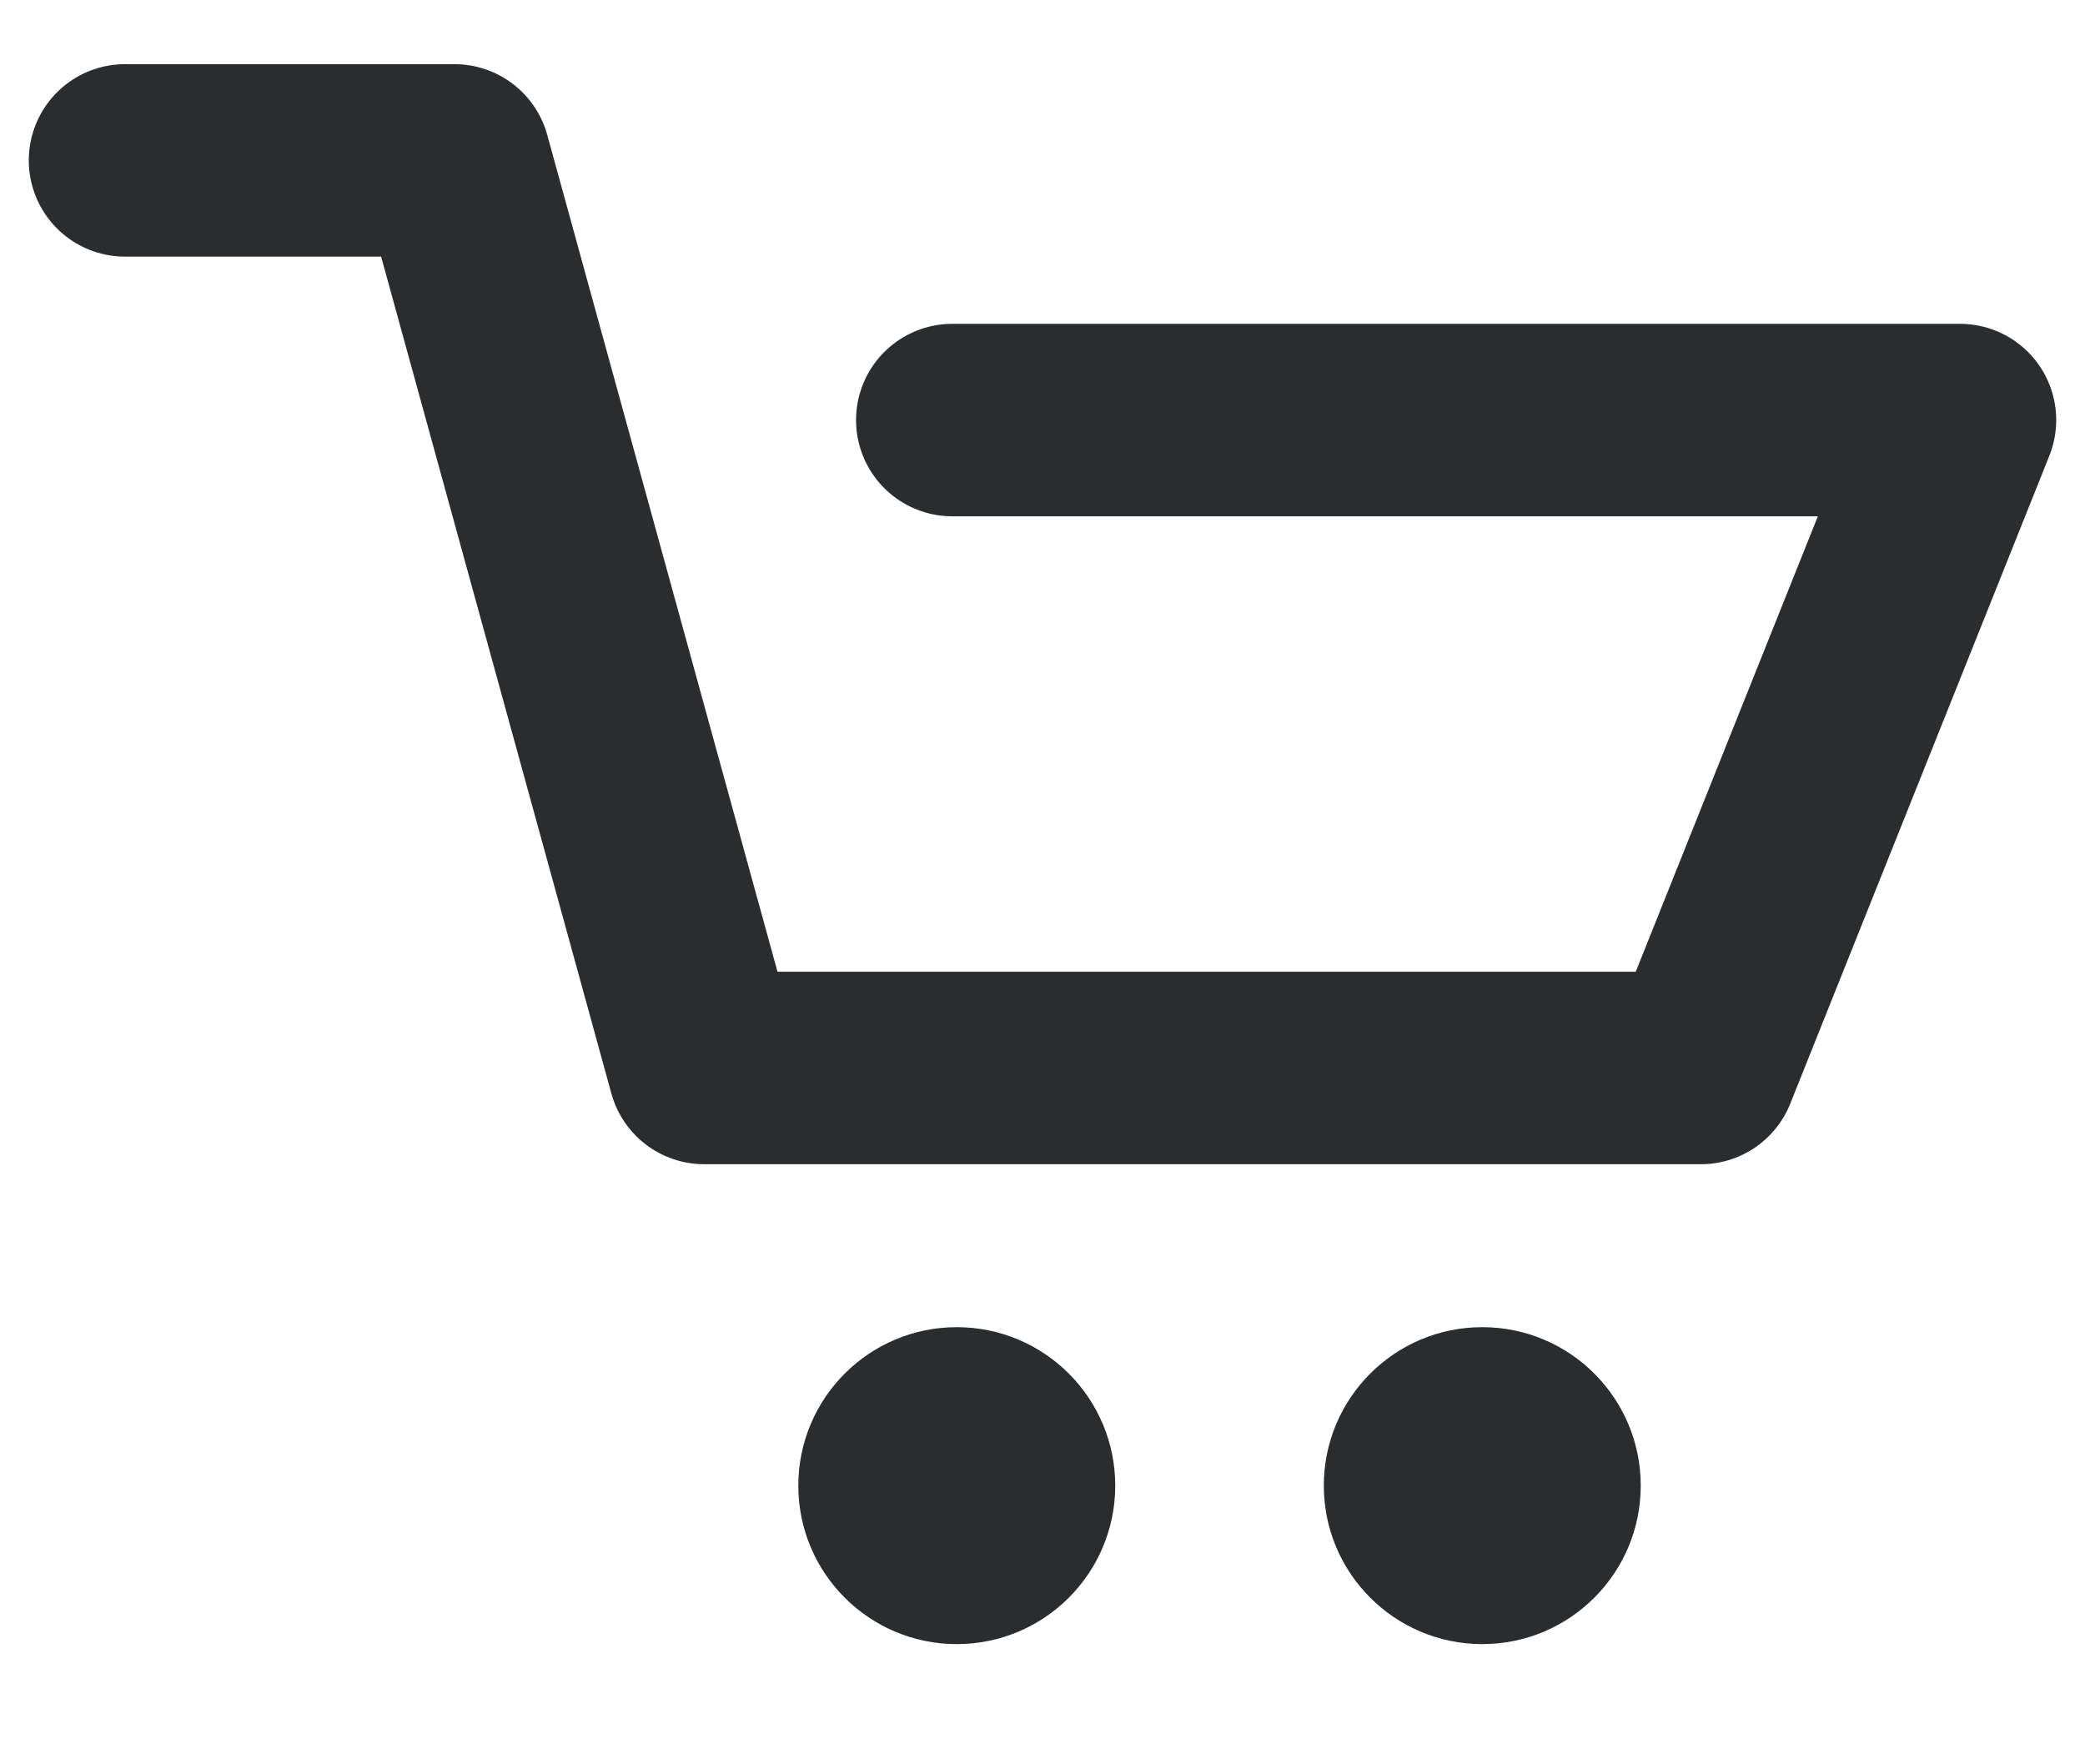 <svg xmlns="http://www.w3.org/2000/svg" xmlns:xlink="http://www.w3.org/1999/xlink" width="26" height="22" viewBox="0 0 26 22">
  <defs>
    <clipPath id="clip-cart-icon">
      <rect width="26" height="22"/>
    </clipPath>
  </defs>
  <g id="cart-icon" clip-path="url(#clip-cart-icon)">
    <g id="Group_5244" data-name="Group 5244" transform="translate(1.559 2.001)">
      <g id="Group_2810" data-name="Group 2810" transform="translate(0 -0.001)">
        <path id="Path_2268" data-name="Path 2268" d="M17.316,9.238H29.882l-3.231,8.079H14.222L11.108,6H7" transform="translate(-7 -6)" fill="none" stroke="#2b2c2e" stroke-linecap="round" stroke-linejoin="round" stroke-width="2.4"/>
        <ellipse id="Ellipse_3" data-name="Ellipse 3" cx="1.976" cy="1.976" rx="1.976" ry="1.976" transform="translate(8.396 14.549)" fill="#2b2c2e"/>
        <ellipse id="Ellipse_4" data-name="Ellipse 4" cx="1.976" cy="1.976" rx="1.976" ry="1.976" transform="translate(14.949 14.549)" fill="#2b2c2e"/>
      </g>
    </g>
  </g>
</svg>

